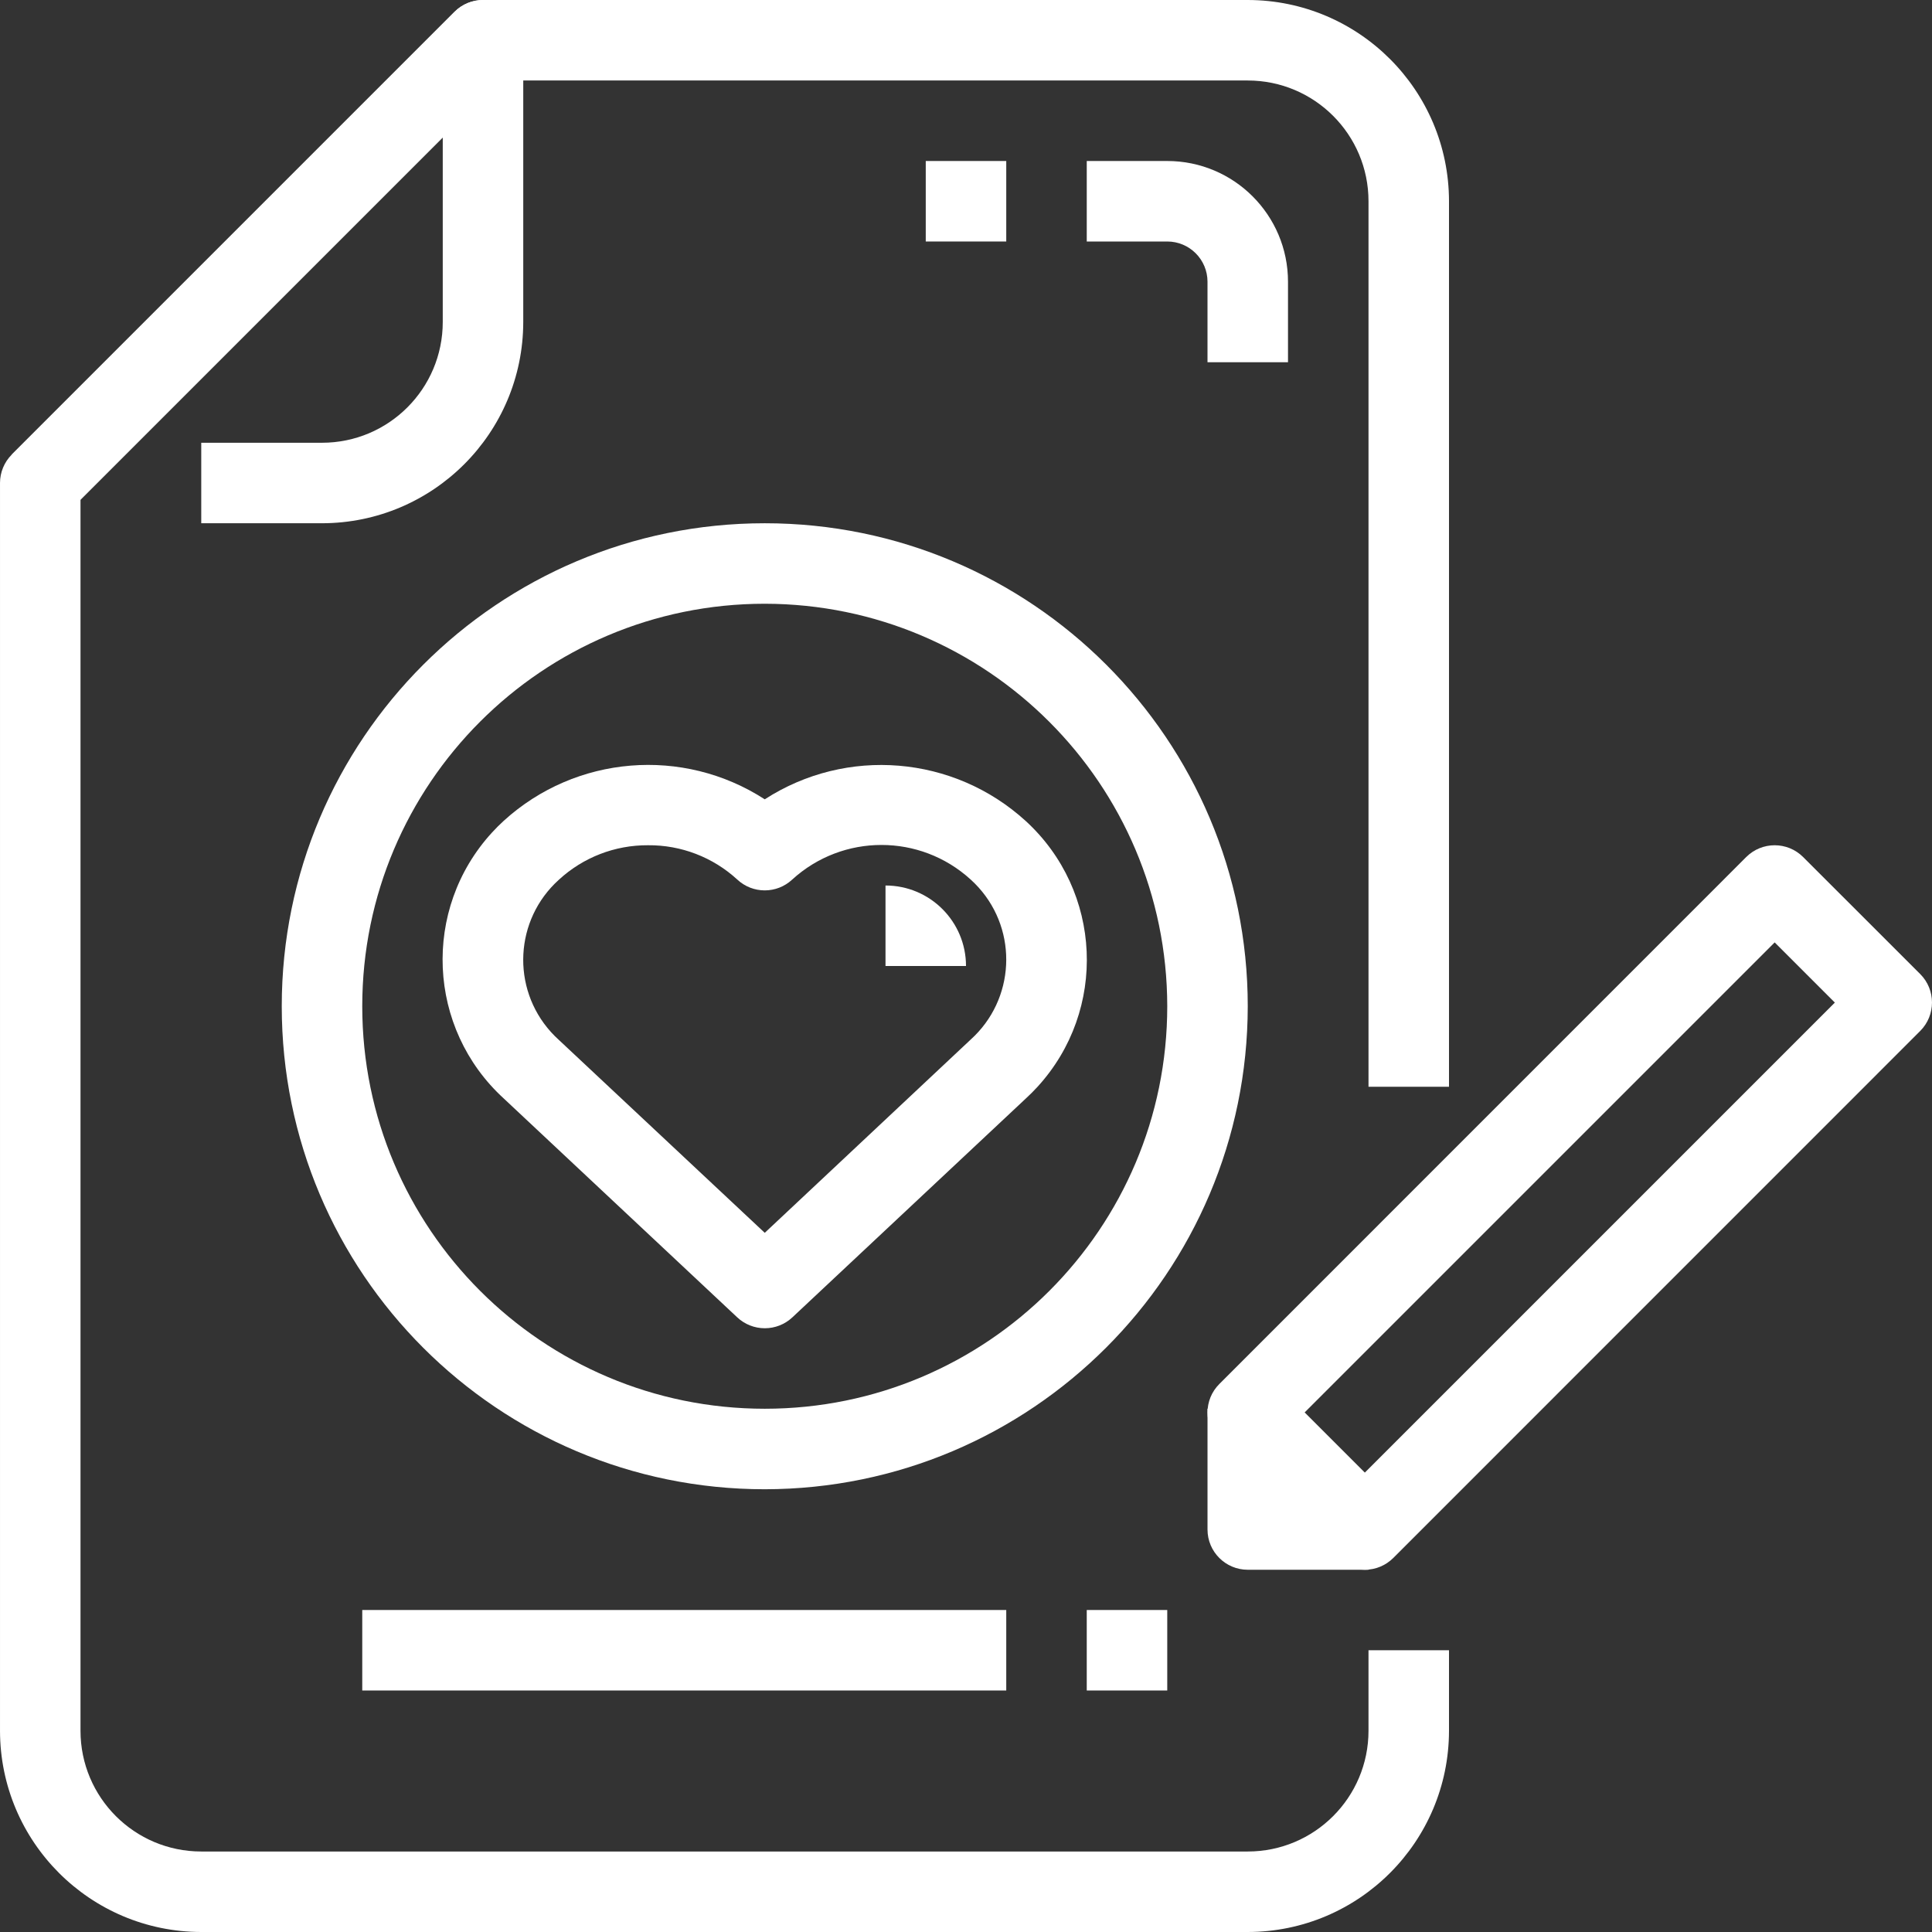 <?xml version="1.0" encoding="UTF-8"?> <svg xmlns="http://www.w3.org/2000/svg" xmlns:xlink="http://www.w3.org/1999/xlink" version="1.1" id="Capa_1" x="0px" y="0px" viewBox="0 0 512 512" style="enable-background:new 0 0 512 512;" xml:space="preserve"><rect x="0" y="0" width="512" height="512" fill="#333333" stroke="none"/><g><g><path d="M135.545,3.128c-4.165-4.166-10.919-4.167-15.085-0.002L3.126,120.459l15.083,15.083l99.125-99.125v48.917 c0,17.673-14.327,32-32,32h-32v21.333h32c29.441-0.035,53.298-23.893,53.333-53.333V10.667 C138.667,7.839,137.544,5.127,135.545,3.128z" fill="#000000" style="fill: rgb(255, 255, 255);"></path></g></g><g><g><path d="M384.001,288V53.333C383.966,23.893,360.108,0.035,330.668,0H128.001c-2.829,0.001-5.541,1.125-7.541,3.125L3.126,120.459 c-2,2-3.125,4.713-3.125,7.541v330.667C0.036,488.107,23.894,511.965,53.334,512h277.333 c29.441-0.035,53.298-23.893,53.333-53.333v-21.333h-21.333v21.333c0,17.673-14.327,32-32,32H53.334c-17.673,0-32-14.327-32-32 V132.416L132.417,21.333h198.251c17.673,0,32,14.327,32,32V288H384.001z" fill="#000000" style="fill: rgb(255, 255, 255);"></path></g></g><g><g><path d="M309.334,42.667h-21.333V64h21.333c5.891,0,10.667,4.776,10.667,10.667V96h21.333V74.667 C341.335,56.994,327.008,42.667,309.334,42.667z" fill="#000000" style="fill: rgb(255, 255, 255);"></path></g></g><g><g><rect x="245.334" y="42.667" width="21.333" height="21.333" fill="#000000" style="fill: rgb(255, 255, 255);"></rect></g></g><g><g><path d="M271.809,217.557c-19.075-17.384-47.466-19.736-69.141-5.728c-21.673-14.019-50.07-11.685-69.163,5.685 c-1.096,1.002-2.146,2.052-3.148,3.148c-18.585,20.324-17.176,51.866,3.148,70.452l61.867,57.995 c1.976,1.856,4.585,2.889,7.296,2.891c2.698,0.005,5.297-1.013,7.275-2.848l61.867-57.995c1.096-1.002,2.146-2.052,3.148-3.148 C293.543,267.685,292.133,236.143,271.809,217.557z M257.228,275.509l-54.56,51.2l-54.571-51.125 c-0.732-0.66-1.429-1.357-2.089-2.089c-10.564-11.717-9.629-29.78,2.089-40.344c6.433-5.938,14.883-9.209,23.637-9.152 c8.745-0.079,17.193,3.166,23.637,9.077c4.103,3.847,10.489,3.847,14.592,0c13.391-12.205,33.873-12.205,47.264,0 c0.732,0.66,1.429,1.357,2.089,2.089C269.88,246.883,268.945,264.946,257.228,275.509z" fill="#000000" style="fill: rgb(255, 255, 255);"></path></g></g><g><g><path d="M202.668,138.667c-70.692,0-128,57.308-128,128s57.308,128,128,128c70.661-0.076,127.924-57.339,128-128 C330.668,195.974,273.36,138.667,202.668,138.667z M202.668,373.333c-58.91,0-106.667-47.756-106.667-106.667 c0-58.91,47.756-106.667,106.667-106.667c58.884,0.065,106.602,47.783,106.667,106.667 C309.334,325.577,261.578,373.333,202.668,373.333z" fill="#000000" style="fill: rgb(255, 255, 255);"></path></g></g><g><g><path d="M234.668,234.667V256h21.333C256.001,244.218,246.45,234.667,234.668,234.667z" fill="#000000" style="fill: rgb(255, 255, 255);"></path></g></g><g><g><path d="M508.876,258.133l-31.029-31.008c-4.165-4.164-10.917-4.164-15.083,0L323.126,366.784c-4.164,4.165-4.164,10.917,0,15.083 l31.029,31.008c2,2.001,4.713,3.125,7.541,3.125c2.829-0.001,5.541-1.125,7.541-3.125l139.637-139.659 C513.04,269.051,513.04,262.299,508.876,258.133z M361.697,390.251l-15.947-15.947l124.555-124.555l15.947,15.947L361.697,390.251 z" fill="#000000" style="fill: rgb(255, 255, 255);"></path></g></g><g><g><path d="M341.335,394.667v-21.333h-21.333v32c0,5.891,4.776,10.667,10.667,10.667h32v-21.333H341.335z" fill="#000000" style="fill: rgb(255, 255, 255);"></path></g></g><g><g><rect x="96.001" y="426.667" width="170.667" height="21.333" fill="#000000" style="fill: rgb(255, 255, 255);"></rect></g></g><g><g><rect x="288.001" y="426.667" width="21.333" height="21.333" fill="#000000" style="fill: rgb(255, 255, 255);"></rect></g></g></svg> 